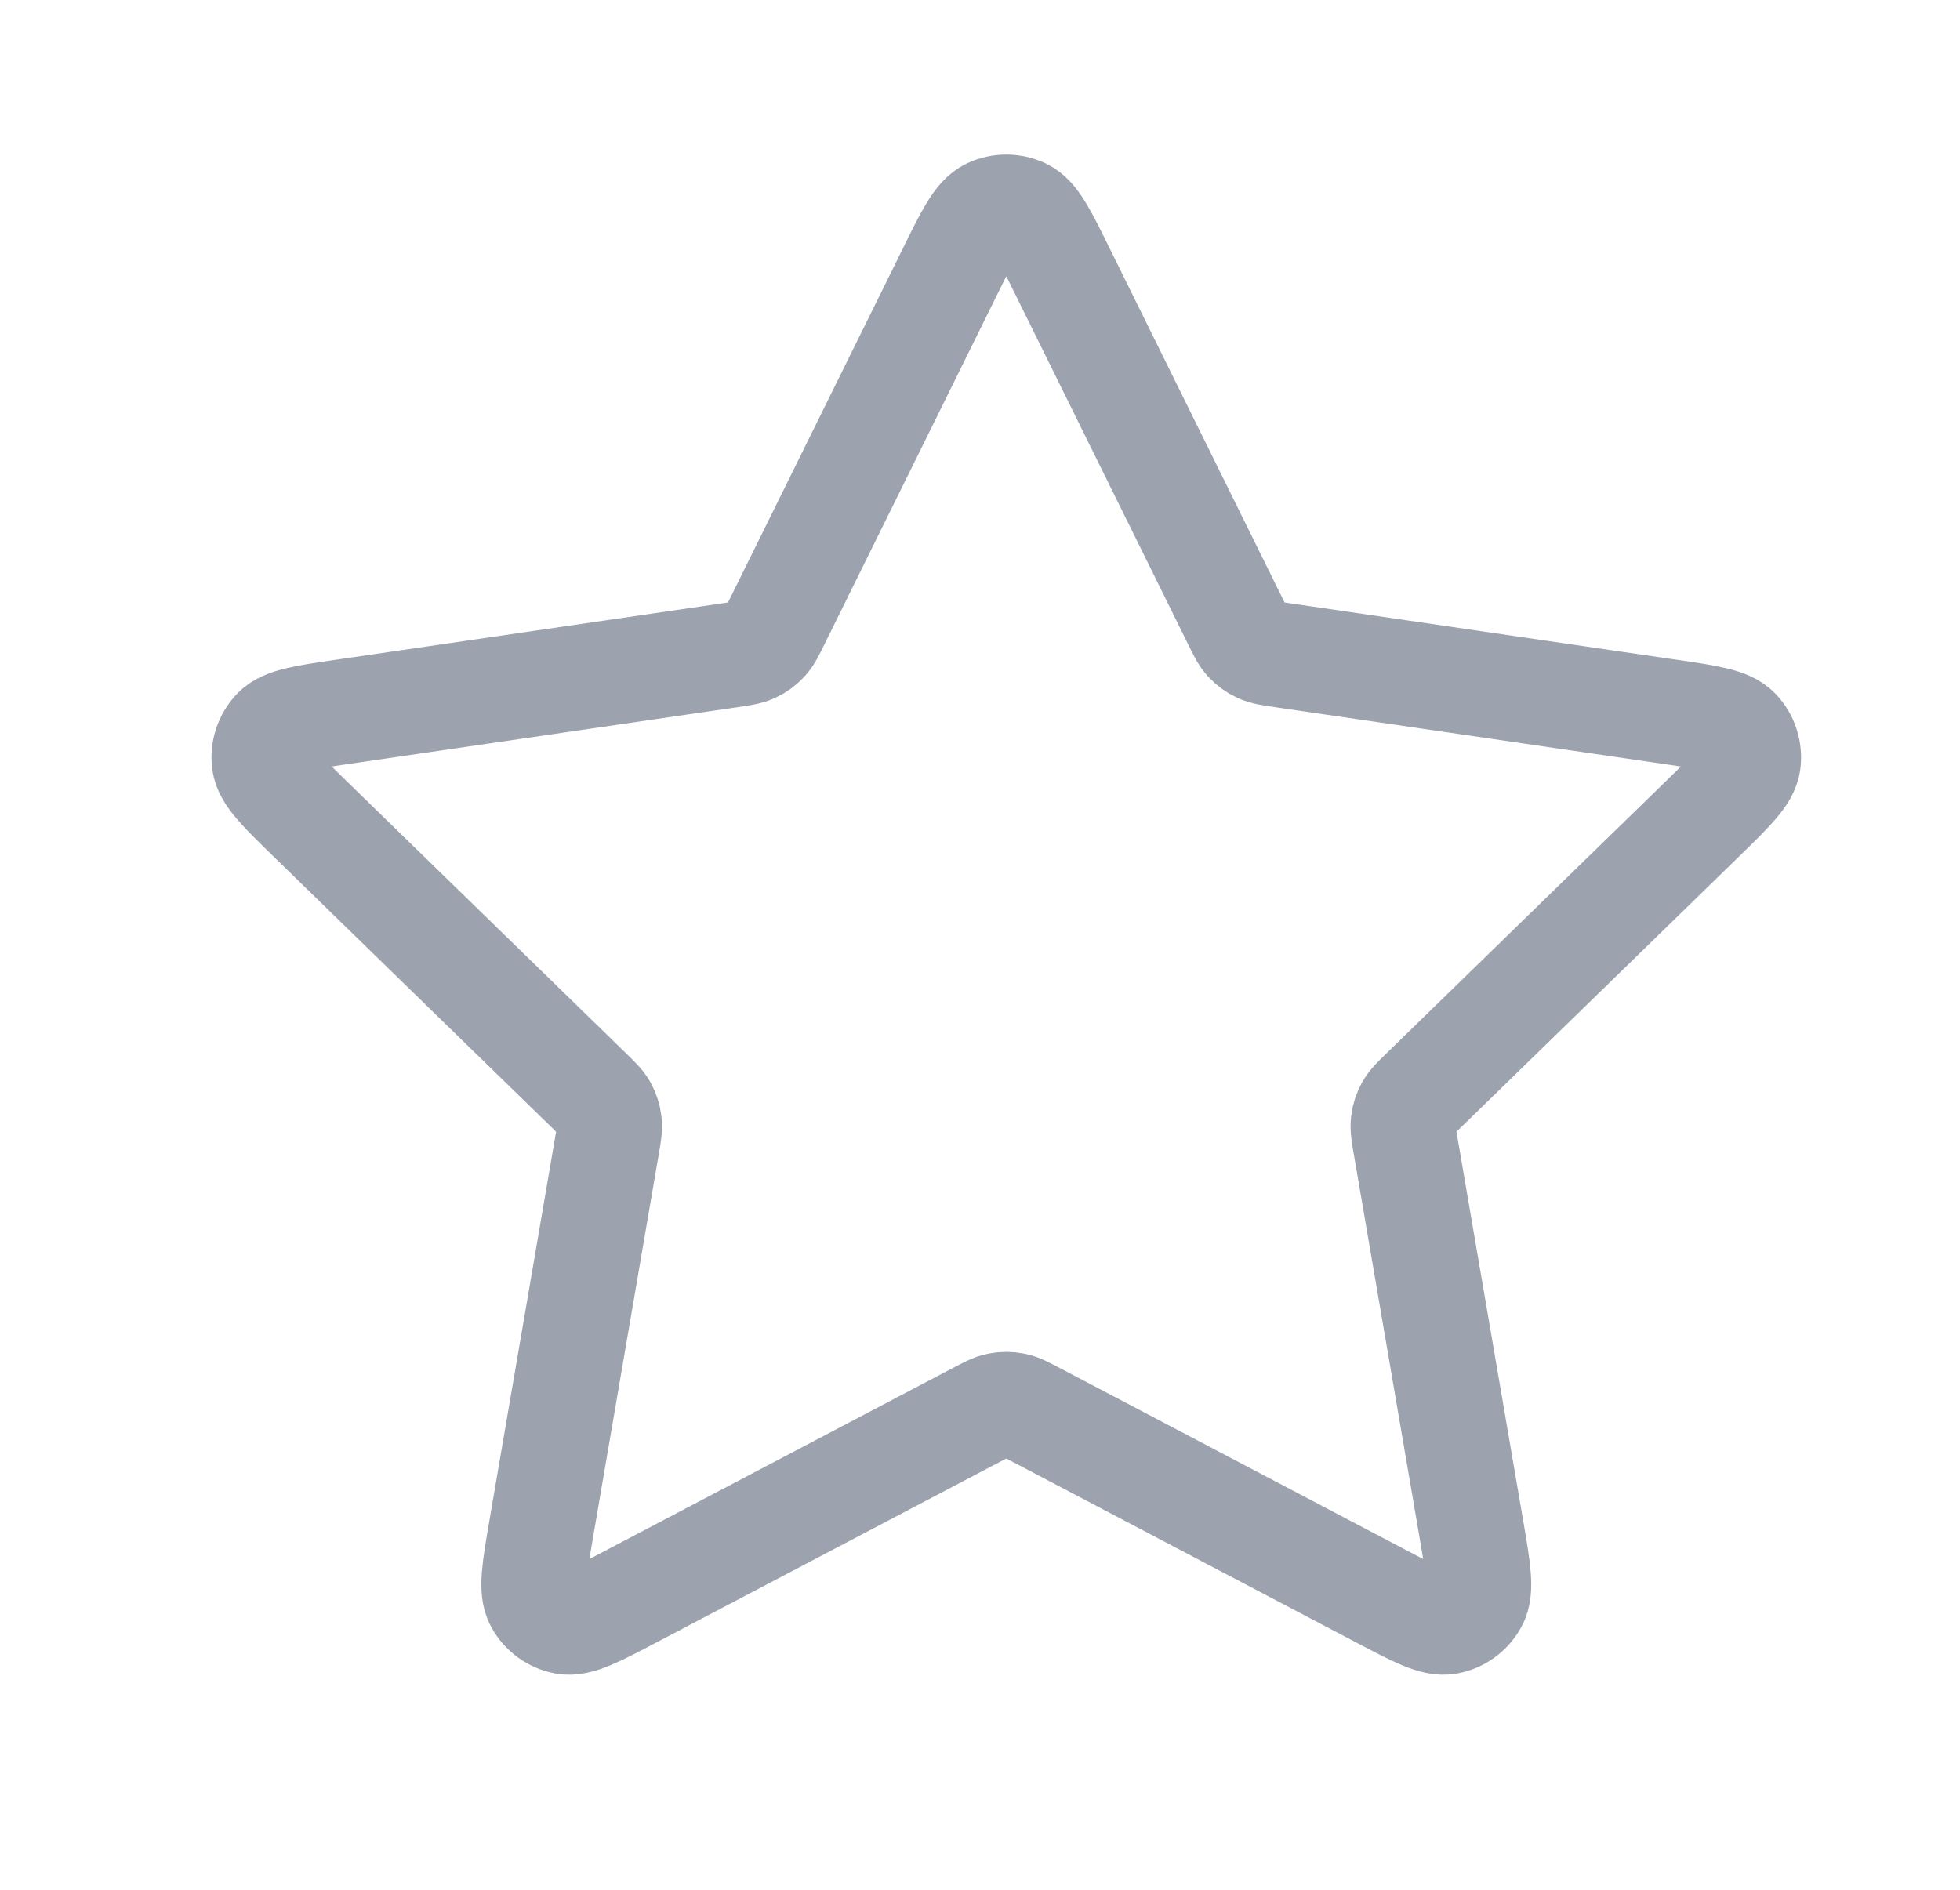 <svg xmlns="http://www.w3.org/2000/svg" width="28" height="27" viewBox="0 0 28 27" fill="none">
  <path d="M13.569 3.885C13.828 3.359 13.957 3.097 14.133 3.013C14.287 2.94 14.464 2.94 14.618 3.013C14.794 3.097 14.923 3.359 15.182 3.885L17.643 8.868C17.719 9.023 17.757 9.101 17.813 9.161C17.863 9.214 17.922 9.258 17.988 9.288C18.063 9.323 18.148 9.336 18.319 9.361L23.822 10.165C24.402 10.249 24.691 10.292 24.825 10.433C24.942 10.556 24.997 10.726 24.975 10.894C24.949 11.087 24.739 11.291 24.32 11.7L20.34 15.577C20.215 15.698 20.154 15.758 20.113 15.83C20.078 15.894 20.055 15.964 20.047 16.036C20.037 16.118 20.051 16.203 20.081 16.374L21.02 21.849C21.119 22.427 21.168 22.716 21.075 22.887C20.994 23.036 20.85 23.141 20.683 23.172C20.492 23.207 20.232 23.071 19.714 22.798L14.794 20.211C14.641 20.131 14.565 20.09 14.484 20.075C14.412 20.061 14.339 20.061 14.267 20.075C14.187 20.09 14.11 20.131 13.957 20.211L9.037 22.798C8.519 23.071 8.259 23.207 8.068 23.172C7.901 23.141 7.757 23.036 7.676 22.887C7.583 22.716 7.632 22.427 7.731 21.849L8.67 16.374C8.7 16.203 8.714 16.118 8.704 16.036C8.696 15.964 8.673 15.894 8.638 15.83C8.598 15.758 8.535 15.698 8.411 15.577L4.431 11.7C4.012 11.291 3.802 11.087 3.776 10.894C3.754 10.726 3.809 10.556 3.926 10.433C4.06 10.292 4.349 10.249 4.929 10.165L10.432 9.361C10.603 9.336 10.688 9.323 10.763 9.288C10.829 9.258 10.888 9.214 10.938 9.161C10.994 9.101 11.032 9.023 11.108 8.868L13.569 3.885Z" stroke="#9CA3AF" stroke-width="1.5" stroke-linecap="round" stroke-linejoin="round"/>
</svg>